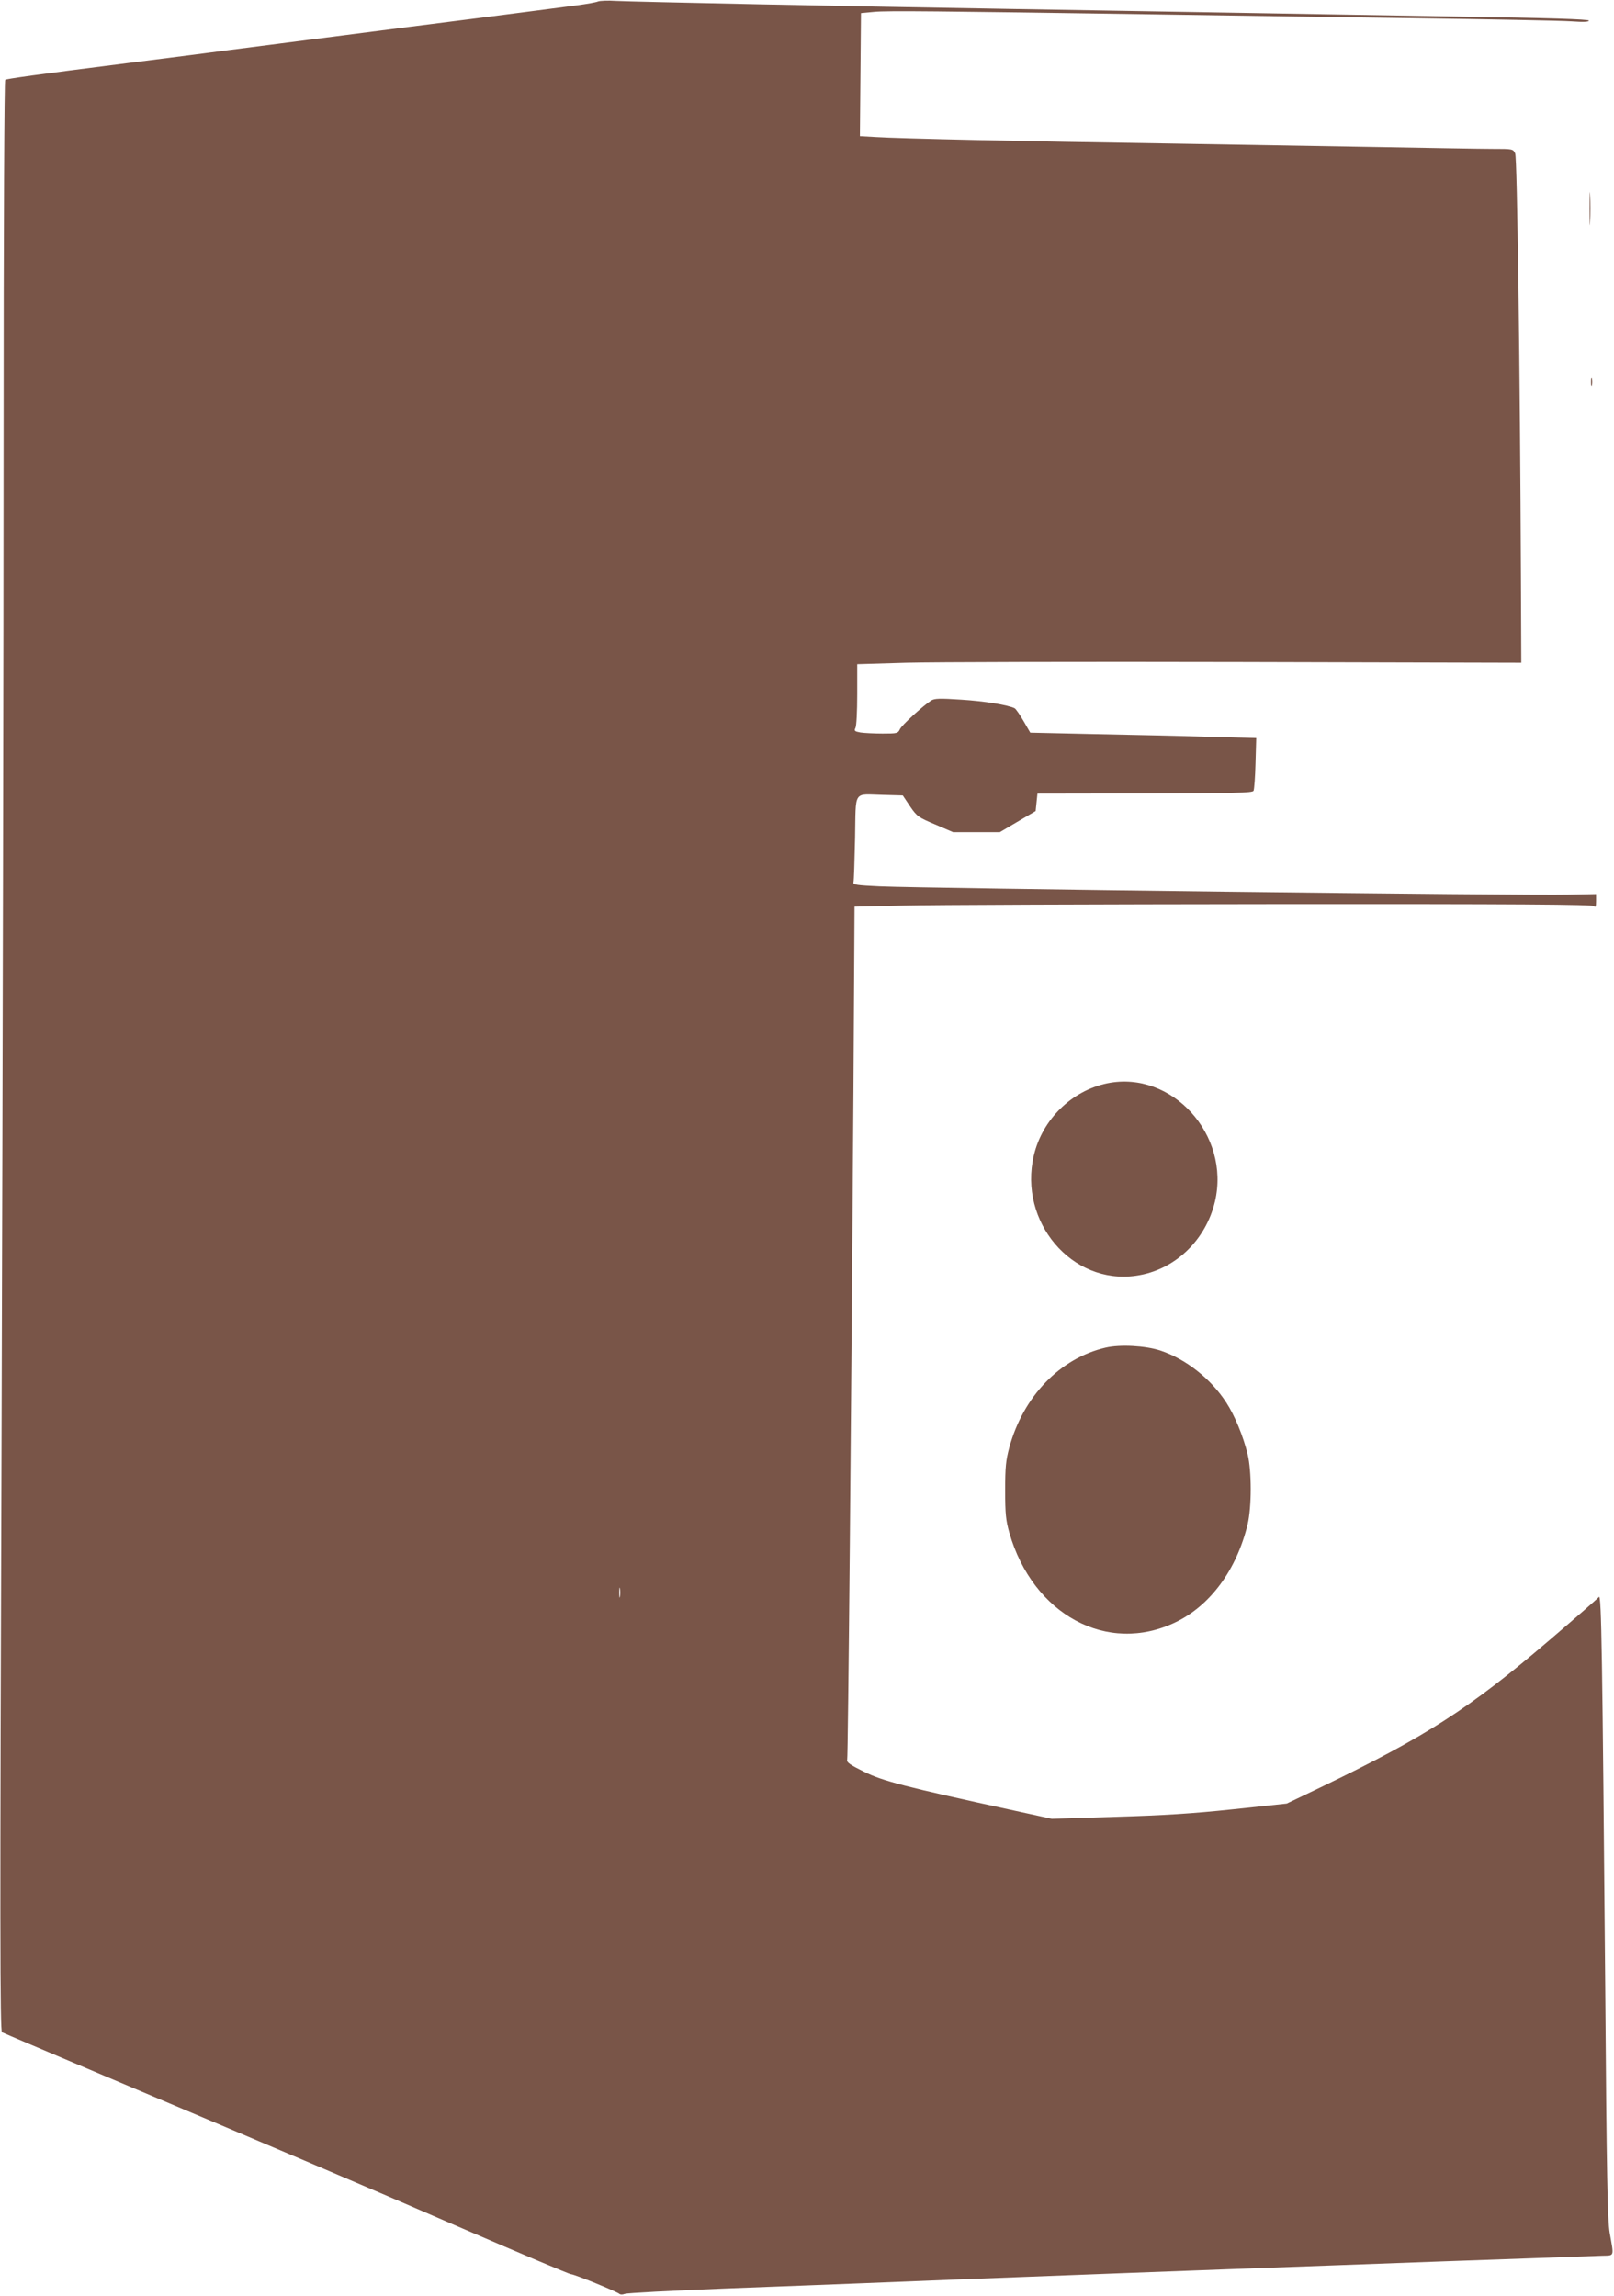<?xml version="1.0" standalone="no"?>
<!DOCTYPE svg PUBLIC "-//W3C//DTD SVG 20010904//EN"
 "http://www.w3.org/TR/2001/REC-SVG-20010904/DTD/svg10.dtd">
<svg version="1.0" xmlns="http://www.w3.org/2000/svg"
 width="900pt" height="1280pt" viewBox="0 0 900 1280"
 preserveAspectRatio="xMidYMid meet">
<g transform="translate(0,1280) scale(0.1,-0.1)"
fill="#795548" stroke="none">
<path d="M3335 12792 c-11 -5 -63 -14 -115 -21 -52 -7 -162 -21 -245 -32 -82
-11 -395 -51 -695 -89 -536 -69 -723 -93 -1010 -130 -80 -11 -325 -42 -545
-70 -538 -68 -685 -89 -696 -95 -5 -4 -9 -778 -9 -2018 0 -1107 -5 -3553 -11
-5436 -10 -2861 -9 -3425 2 -3432 7 -4 261 -112 564 -240 1020 -431 1414 -598
2004 -854 324 -140 596 -255 605 -255 18 0 256 -97 270 -110 5 -5 18 -5 30 0
11 5 264 18 561 30 297 11 648 25 780 30 132 5 357 14 500 20 437 17 1357 52
2135 80 157 6 402 15 545 20 143 5 397 14 565 20 168 6 332 12 365 13 69 2 65
-8 41 128 -12 72 -17 304 -25 1380 -16 1857 -21 2183 -35 2165 -6 -8 -132
-118 -281 -245 -442 -378 -686 -535 -1270 -816 l-190 -91 -300 -32 c-226 -24
-387 -34 -655 -42 l-355 -11 -210 46 c-610 133 -735 165 -838 217 -77 38 -97
52 -93 66 5 18 23 1968 35 3732 l6 1025 275 6 c151 4 1076 7 2056 8 1372 1
1783 -2 1792 -11 9 -9 12 -3 12 28 l0 39 -152 -3 c-255 -6 -3564 34 -3843 46
-127 6 -149 9 -146 22 3 8 6 120 9 248 5 272 -13 244 156 240 l110 -3 40 -60
c39 -57 46 -62 141 -102 l100 -43 130 0 130 0 100 59 100 59 5 49 5 48 599 1
c502 1 600 3 606 15 4 8 9 77 11 154 l4 140 -270 7 c-148 5 -432 11 -630 15
l-360 8 -37 64 c-21 36 -43 68 -50 72 -36 18 -168 40 -298 48 -120 8 -149 7
-168 -5 -47 -31 -164 -137 -174 -160 -11 -23 -16 -24 -97 -24 -47 0 -103 3
-123 6 -32 6 -36 9 -28 25 6 10 10 94 10 187 l0 169 273 8 c149 4 983 6 1851
4 l1579 -4 -2 470 c-5 1177 -21 2343 -32 2369 -12 26 -13 26 -128 26 -64 0
-343 5 -621 10 -278 5 -806 14 -1175 20 -815 12 -1519 28 -1640 36 l-90 5 3
343 3 343 74 7 c74 7 349 4 1555 -14 338 -5 980 -15 1425 -21 446 -6 854 -14
908 -18 68 -5 97 -3 97 4 0 8 -220 15 -747 23 -412 7 -989 17 -1283 22 -294 5
-825 14 -1180 20 -914 15 -2121 40 -2215 45 -44 3 -89 1 -100 -3z m122 -8894
c-2 -13 -4 -3 -4 22 0 25 2 35 4 23 2 -13 2 -33 0 -45z"/>
<path d="M8864 11635 c0 -82 2 -115 3 -72 2 43 2 110 0 150 -1 40 -3 5 -3 -78z"/>
<path d="M8872 10670 c0 -19 2 -27 5 -17 2 9 2 25 0 35 -3 9 -5 1 -5 -18z"/>
<path d="M6175 6760 c-199 -41 -363 -202 -410 -402 -87 -370 212 -723 570
-671 213 30 388 195 440 414 87 372 -240 732 -600 659z"/>
<path d="M6165 5286 c-254 -59 -459 -271 -537 -557 -19 -71 -23 -108 -23 -239
0 -131 4 -167 23 -235 131 -458 547 -683 927 -500 194 93 341 293 402 546 23
97 23 297 0 391 -25 102 -72 216 -119 288 -86 133 -226 243 -368 290 -83 27
-224 35 -305 16z"/>
</g>
</svg>
